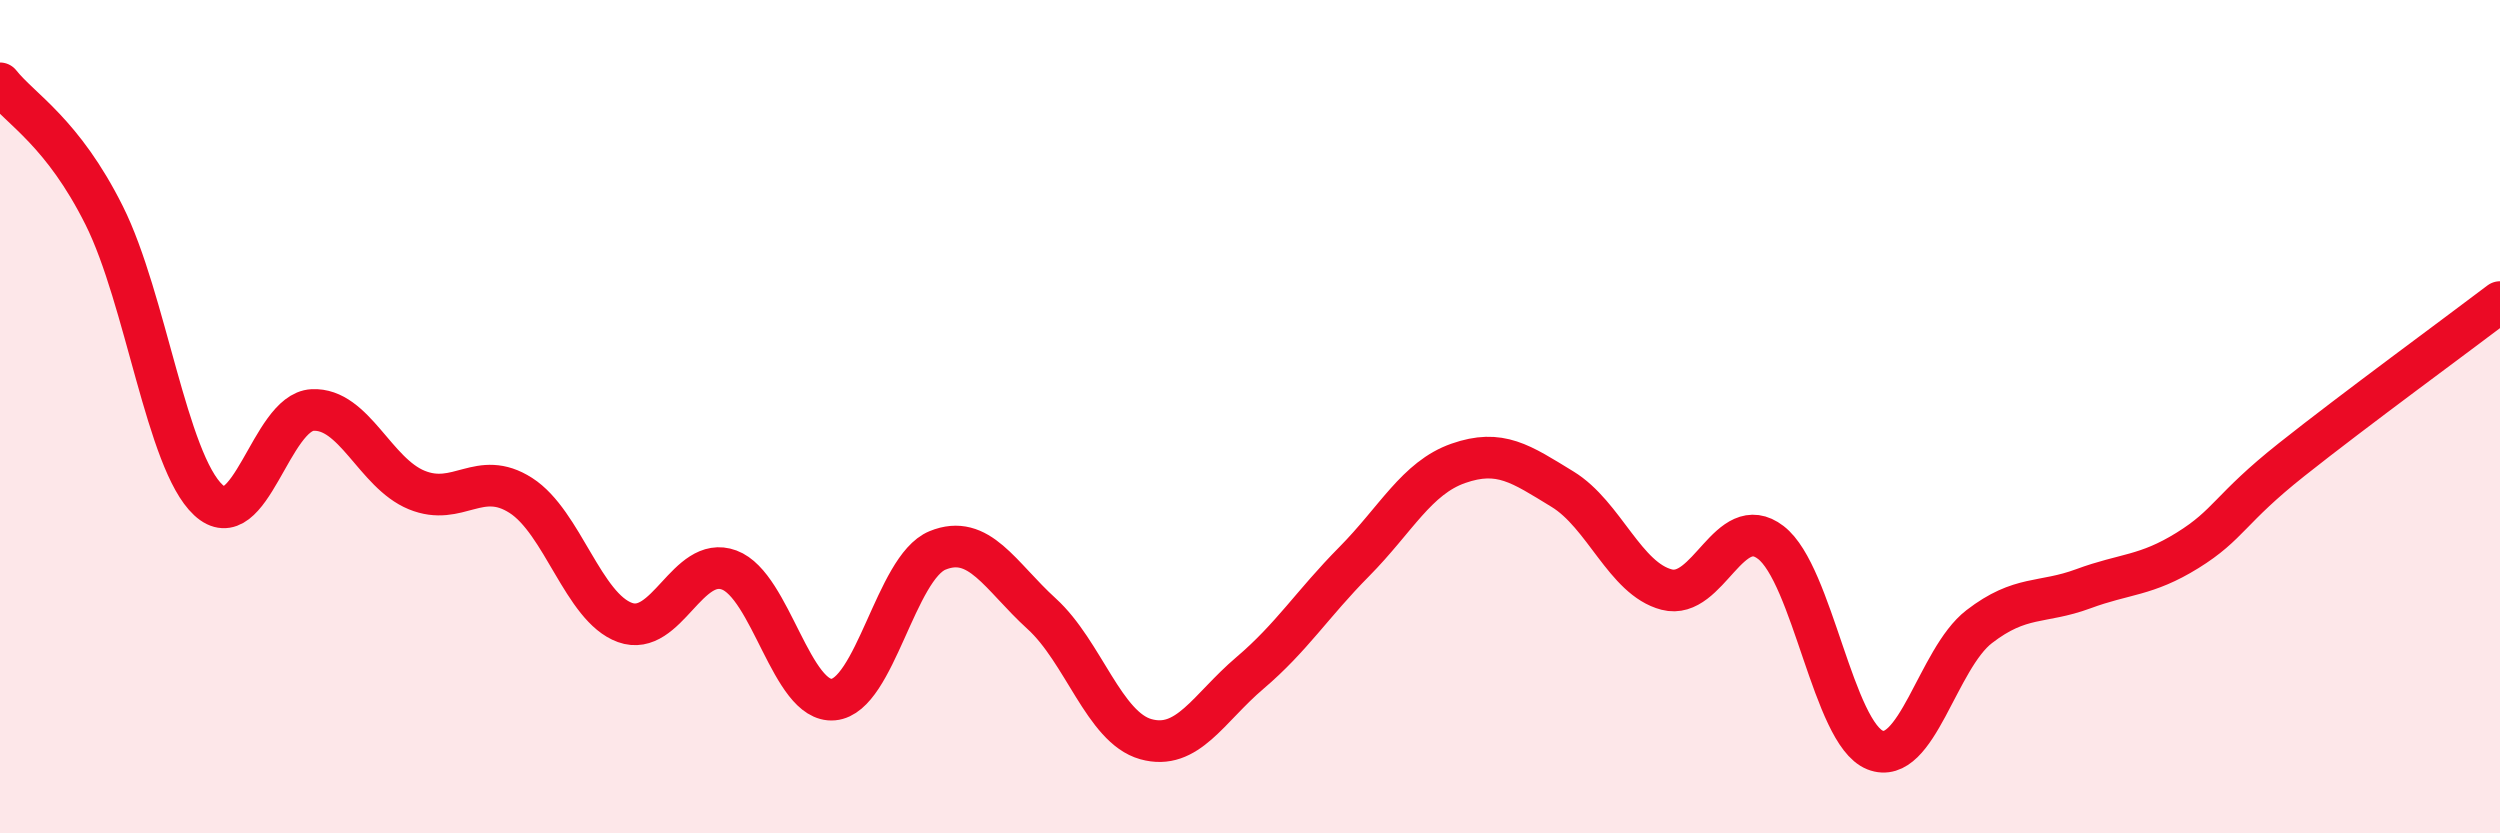 
    <svg width="60" height="20" viewBox="0 0 60 20" xmlns="http://www.w3.org/2000/svg">
      <path
        d="M 0,2 C 0.5,2.63 1.5,3.17 2.5,5.17 C 3.5,7.17 4,11.07 5,12 C 6,12.93 6.5,9.89 7.5,9.84 C 8.5,9.79 9,11.35 10,11.76 C 11,12.17 11.5,11.25 12.5,11.89 C 13.5,12.53 14,14.58 15,14.94 C 16,15.3 16.5,13.31 17.5,13.68 C 18.5,14.05 19,16.88 20,16.79 C 21,16.7 21.5,13.62 22.5,13.21 C 23.5,12.8 24,13.82 25,14.73 C 26,15.64 26.5,17.46 27.5,17.74 C 28.5,18.02 29,17 30,16.15 C 31,15.3 31.5,14.49 32.5,13.48 C 33.5,12.47 34,11.47 35,11.12 C 36,10.77 36.5,11.13 37.5,11.74 C 38.5,12.35 39,13.89 40,14.15 C 41,14.41 41.5,12.25 42.5,13.02 C 43.5,13.79 44,17.6 45,18 C 46,18.4 46.5,15.81 47.5,15.04 C 48.5,14.27 49,14.5 50,14.13 C 51,13.76 51.5,13.83 52.5,13.21 C 53.5,12.59 53.5,12.22 55,11.03 C 56.5,9.84 59,8.01 60,7.25L60 20L0 20Z"
        fill="#EB0A25"
        opacity="0.1"
        stroke-linecap="round"
        stroke-linejoin="round"
      />
      <path
        d="M 0,2 C 0.5,2.63 1.5,3.17 2.5,5.17 C 3.5,7.17 4,11.07 5,12 C 6,12.93 6.5,9.89 7.5,9.84 C 8.5,9.79 9,11.35 10,11.76 C 11,12.17 11.5,11.25 12.5,11.89 C 13.5,12.53 14,14.58 15,14.94 C 16,15.3 16.5,13.31 17.5,13.68 C 18.5,14.05 19,16.88 20,16.79 C 21,16.7 21.5,13.62 22.5,13.21 C 23.5,12.8 24,13.82 25,14.73 C 26,15.64 26.5,17.46 27.5,17.74 C 28.5,18.02 29,17 30,16.15 C 31,15.3 31.5,14.49 32.5,13.48 C 33.5,12.47 34,11.47 35,11.12 C 36,10.77 36.5,11.13 37.5,11.74 C 38.5,12.35 39,13.89 40,14.15 C 41,14.41 41.5,12.25 42.5,13.02 C 43.5,13.79 44,17.6 45,18 C 46,18.4 46.5,15.81 47.5,15.04 C 48.5,14.27 49,14.5 50,14.13 C 51,13.76 51.5,13.83 52.5,13.21 C 53.5,12.59 53.5,12.22 55,11.03 C 56.5,9.84 59,8.01 60,7.25"
        stroke="#EB0A25"
        stroke-width="1"
        fill="none"
        stroke-linecap="round"
        stroke-linejoin="round"
      />
    </svg>
  